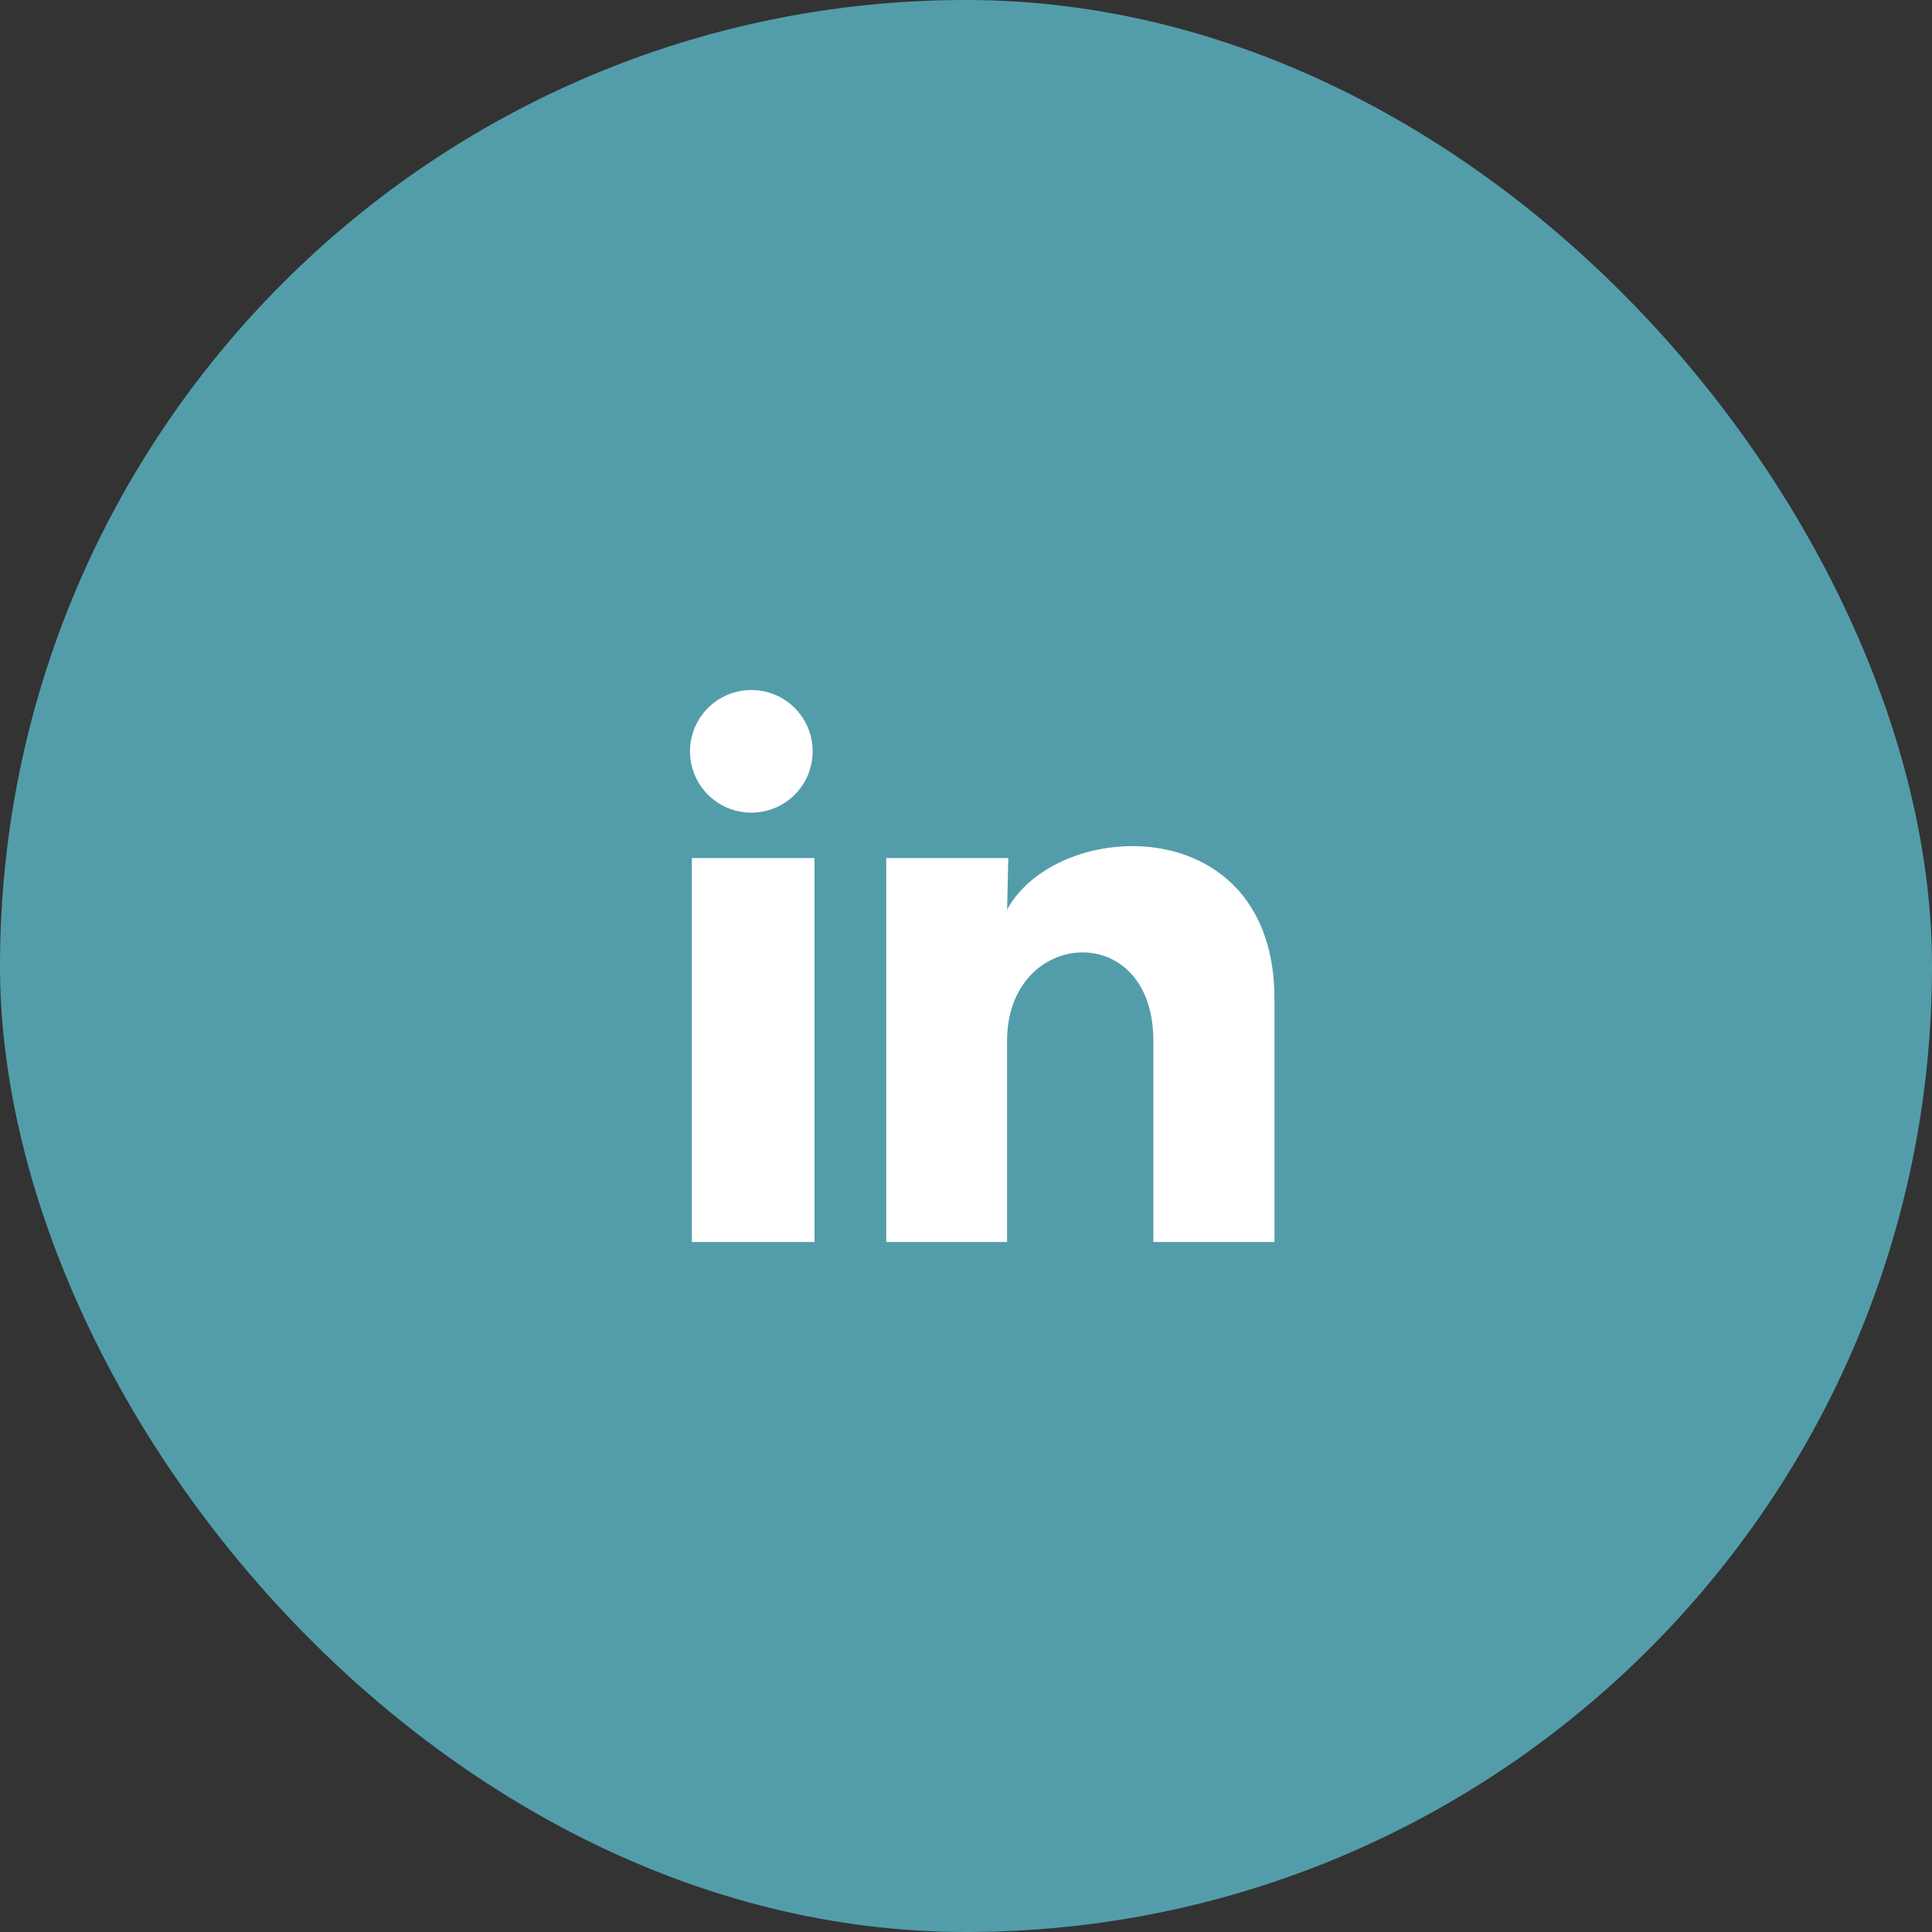 <svg width="56" height="56" viewBox="0 0 56 56" fill="none" xmlns="http://www.w3.org/2000/svg">
<rect x="0" y="0" width="56" height="56" fill="#333333" stroke="none"/>
<rect width="56" height="56" rx="28" fill="#539DAB"/>
<path d="M23.555 21.779C23.555 22.25 23.368 22.702 23.034 23.035C22.701 23.369 22.248 23.556 21.777 23.555C21.305 23.555 20.853 23.368 20.52 23.034C20.187 22.701 20 22.248 20 21.777C20 21.305 20.188 20.853 20.521 20.52C20.855 20.187 21.307 20 21.779 20C22.25 20 22.702 20.188 23.035 20.521C23.369 20.855 23.556 21.307 23.555 21.779ZM23.609 24.872H20.053V36H23.609V24.872ZM29.226 24.872H25.689V36H29.191V30.16C29.191 26.907 33.43 26.605 33.43 30.16V36H36.941V28.951C36.941 23.467 30.666 23.672 29.191 26.365L29.226 24.872Z" fill="white"/>
</svg>
